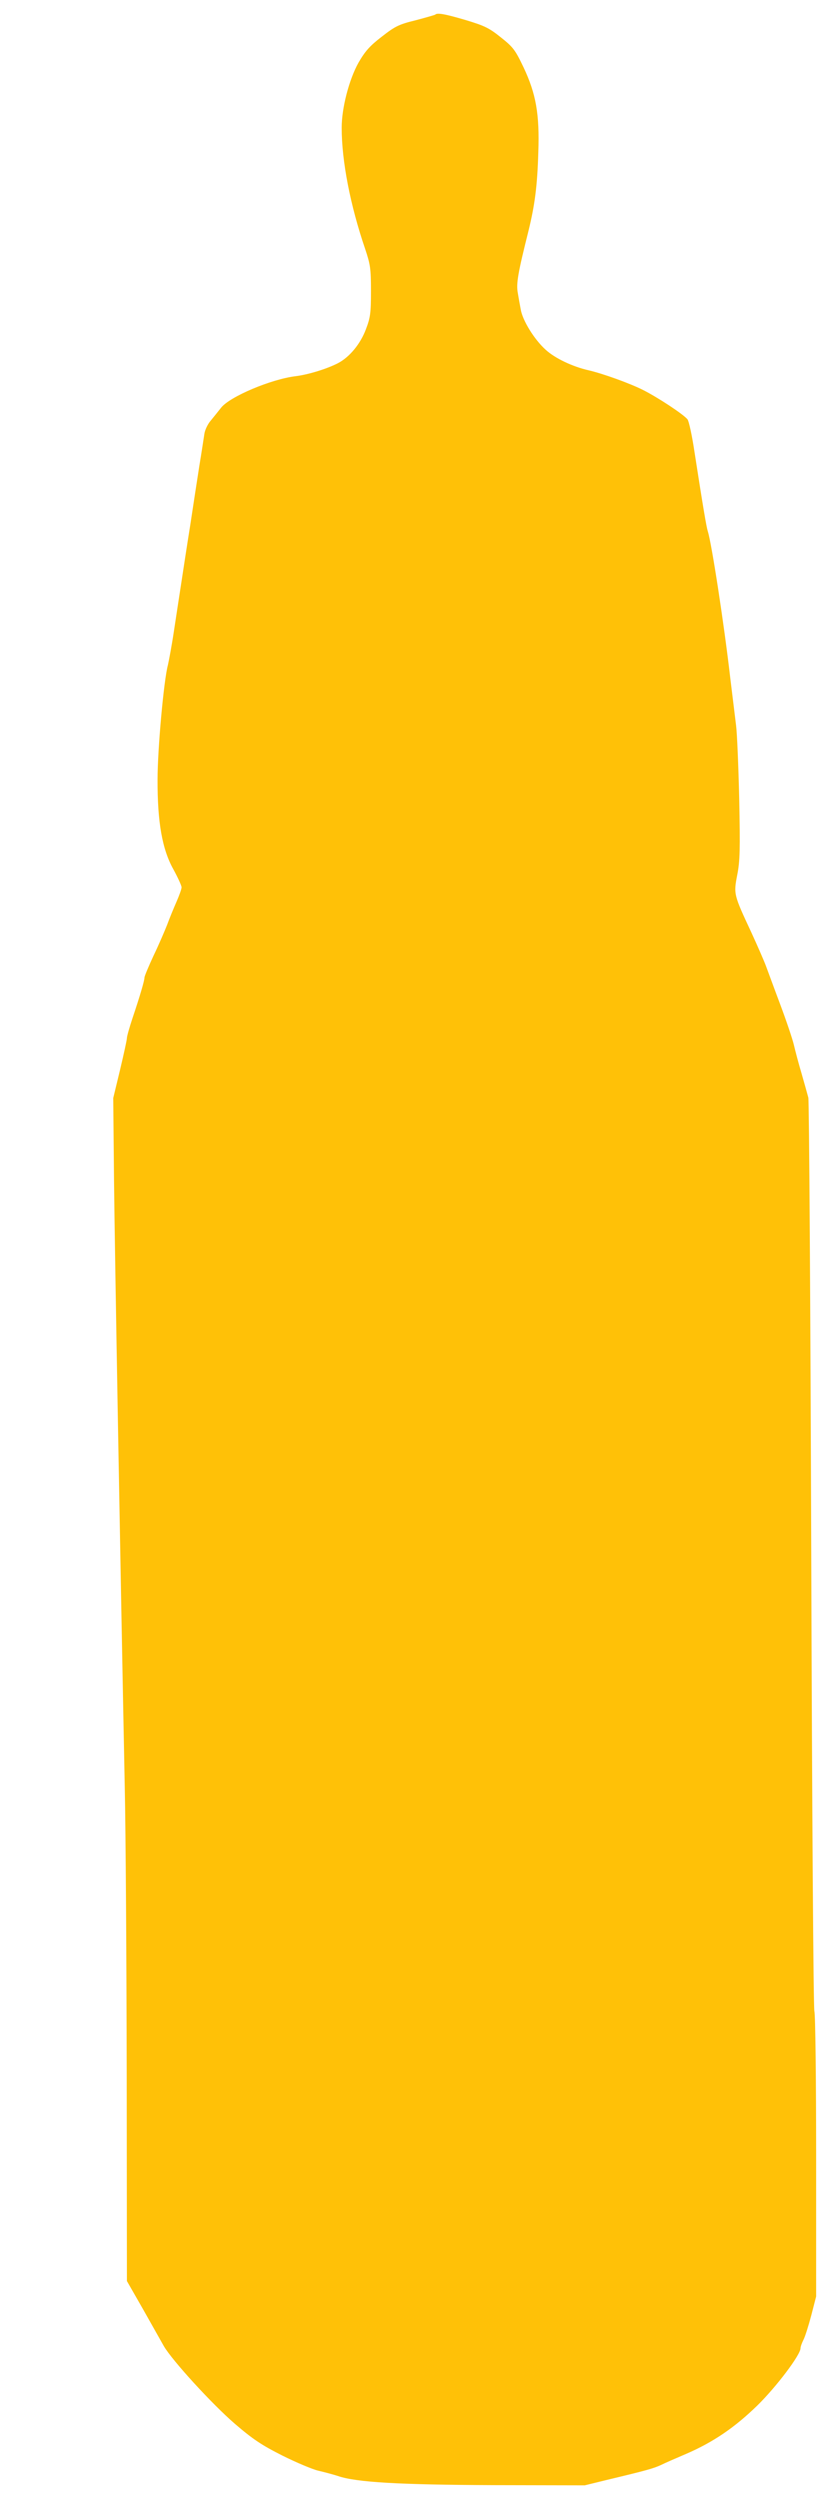 <?xml version="1.0" standalone="no"?>
<!DOCTYPE svg PUBLIC "-//W3C//DTD SVG 20010904//EN"
 "http://www.w3.org/TR/2001/REC-SVG-20010904/DTD/svg10.dtd">
<svg version="1.0" xmlns="http://www.w3.org/2000/svg"
 width="421pt" height="1280pt" viewBox="0 0 421 1280"
 preserveAspectRatio="xMidYMid meet">
<g transform="translate(0,1280) scale(0.1,-0.1)"
fill="#ffc107" stroke="none">
<path d="M2229 12725 c-3 -2 -48 -15 -101 -29 -86 -21 -105 -31 -173 -84 -61
-47 -85 -74 -119 -133 -48 -86 -86 -231 -86 -333 0 -171 44 -397 120 -620 27
-81 30 -101 30 -217 0 -111 -3 -135 -26 -195 -28 -75 -84 -143 -144 -174 -59
-30 -152 -58 -215 -66 -126 -15 -339 -105 -383 -162 -15 -19 -39 -49 -53 -66
-15 -17 -29 -47 -32 -66 -3 -19 -14 -93 -26 -165 -11 -71 -32 -206 -46 -300
-15 -93 -35 -224 -45 -290 -10 -66 -28 -181 -39 -255 -11 -74 -26 -153 -31
-175 -21 -77 -53 -431 -53 -585 -1 -220 24 -359 81 -461 23 -42 42 -84 42 -92
0 -9 -12 -42 -26 -74 -14 -32 -36 -85 -48 -118 -13 -33 -44 -105 -70 -159 -25
-54 -46 -104 -46 -111 0 -15 -22 -91 -61 -207 -16 -48 -29 -94 -29 -103 0 -9
-16 -82 -35 -162 l-35 -145 4 -421 c4 -372 31 -1899 55 -3107 5 -228 9 -891
10 -1472 l1 -1057 83 -145 c45 -80 93 -165 106 -188 43 -74 247 -297 364 -398
92 -79 137 -109 242 -162 72 -36 155 -71 185 -78 30 -7 75 -19 100 -27 95 -33
317 -45 800 -47 l465 -1 110 27 c213 51 240 59 280 77 22 11 80 36 129 57 139
60 249 135 365 248 97 95 221 259 221 293 0 8 7 27 15 43 8 15 26 72 40 125
l25 97 0 718 c0 395 -4 729 -9 742 -5 13 -12 1042 -16 2333 -4 1271 -11 2326
-15 2345 -5 19 -21 76 -35 125 -15 50 -32 115 -39 145 -7 30 -39 125 -71 210
-32 85 -64 173 -72 194 -8 22 -41 98 -74 170 -92 197 -92 198 -73 297 14 71
15 130 10 389 -4 168 -11 337 -16 375 -5 39 -18 149 -30 245 -31 270 -95 688
-115 750 -7 22 -24 122 -69 412 -12 80 -28 153 -35 161 -21 26 -153 113 -229
151 -68 34 -204 83 -277 100 -84 19 -173 62 -220 105 -59 53 -119 151 -128
207 -4 21 -11 59 -15 84 -9 48 1 103 54 315 33 134 46 232 51 405 7 196 -12
300 -75 434 -43 90 -53 104 -116 154 -61 49 -84 60 -180 89 -105 31 -147 39
-157 28z"/>
</g>
</svg>
